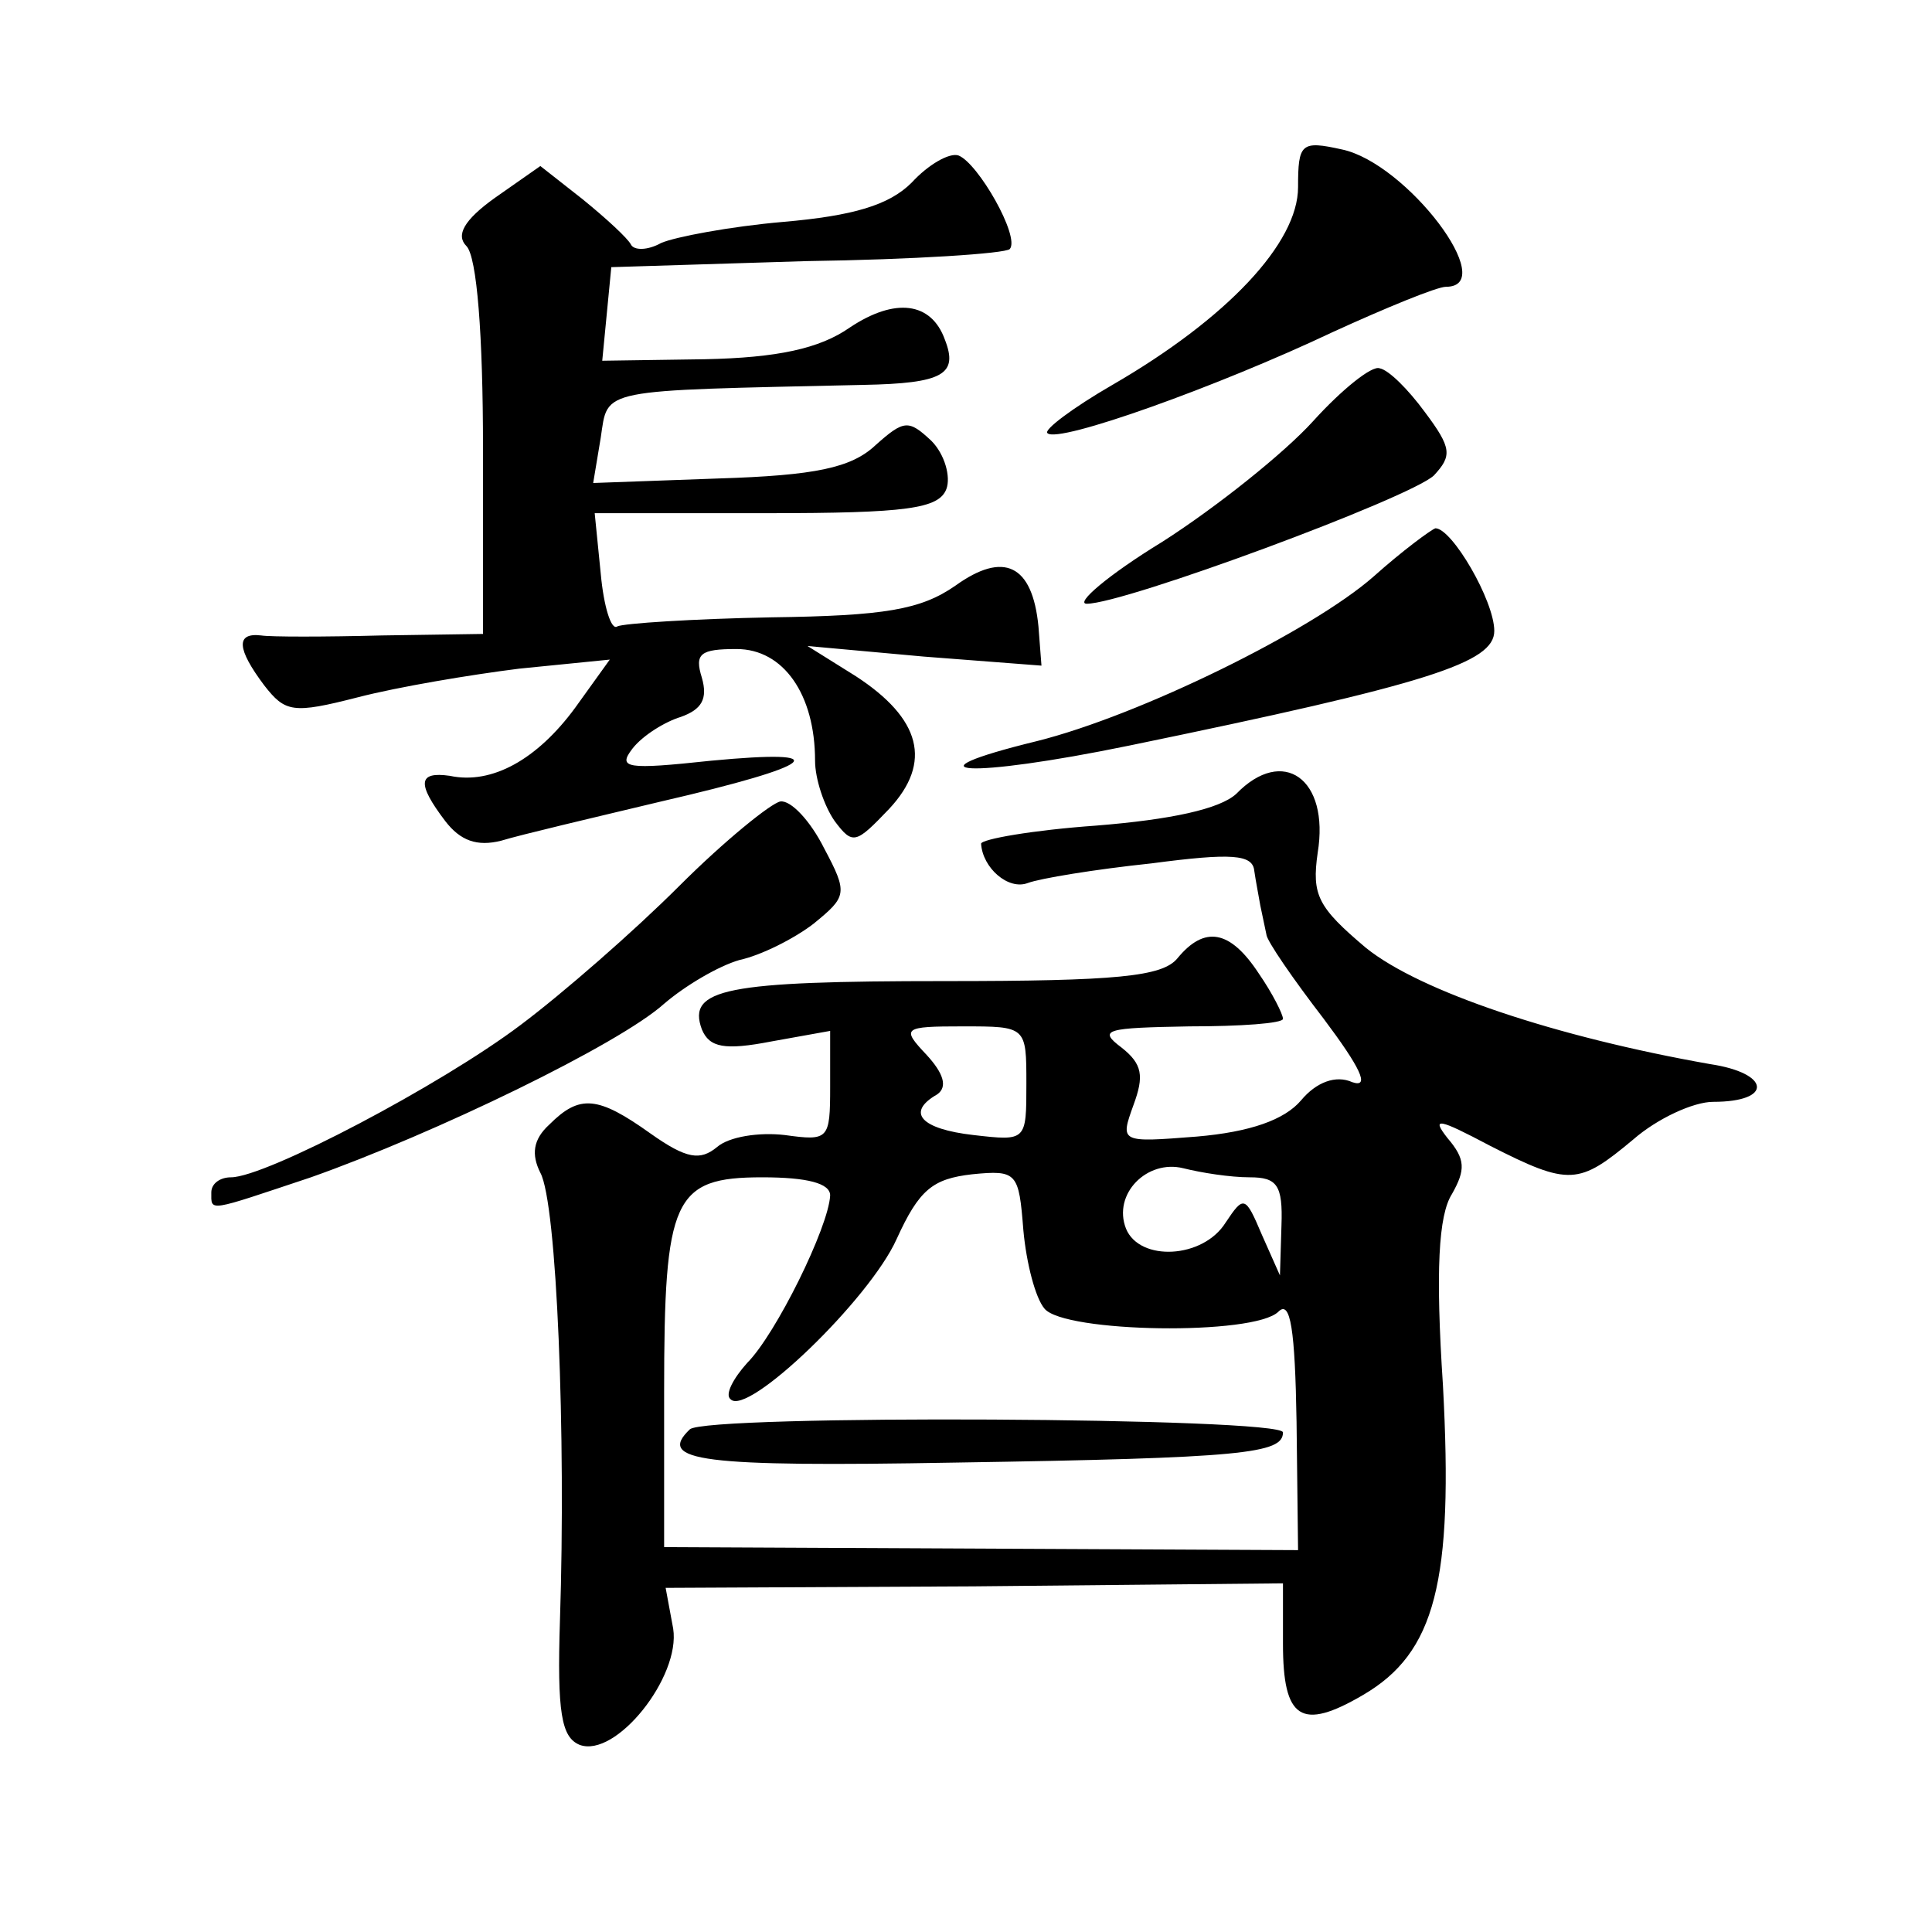 <?xml version="1.0" standalone="no"?>
<!DOCTYPE svg PUBLIC "-//W3C//DTD SVG 20010904//EN"
 "http://www.w3.org/TR/2001/REC-SVG-20010904/DTD/svg10.dtd">
<svg version="1.0" xmlns="http://www.w3.org/2000/svg"
 width="128pt" height="128pt" viewBox="0 0 128 128"
 preserveAspectRatio="xMidYMid meet">
<g transform="translate(0,128) scale(0.1,-0.1)"
fill="#0" stroke="none">
<path d="M860 1156 c0 -37 -47 -87 -123 -131 -26 -15 -46 -30 -43 -32 7 -7 113
31 189 67 35 16 69 30 75 30 36 0 -26 82 -69 91 -27 6 -29 4 -29 -25z M604 1159
c-15 -15 -39 -22 -85 -26 -35 -3 -72 -10 -81 -14 -9 -5 -18 -5 -20 -1 -2 4 -16
17 -32 30 l-28 22 -30 -21 c-21 -15 -26 -25 -19 -32 7 -7 11 -59 11 -134 l0 -123
-67 -1 c-38 -1 -74 -1 -80 0 -17 2 -16 -9 2 -33 14 -18 19 -19 62 -8 27 7 75 15
107 19 l60 6 -23 -32 c-25 -34 -55 -51 -83 -45 -21 3 -22 -5 -3 -30 10 -13 21 -17
37 -13 13 4 60 15 106 26 104 24 117 35 33 27 -56 -6 -62 -5 -52 8 7 9 22 18 32
21 14 5 18 12 14 26 -5 16 -1 19 23 19 31 0 52 -30 52 -74 0 -12 6 -30 13 -40 12
-16 14 -15 36 8 29 31 21 60 -22 88 l-32 20 77 -7 78 -6 -2 26 c-4 41 -23 50 -55
27 -23 -16 -47 -20 -122 -21 -52 -1 -98 -4 -102 -6 -4 -3 -9 13 -11 35 l-4 40 114
0 c93 0 114 3 119 16 3 8 -1 23 -10 32 -15 14 -18 14 -37 -3 -16 -15 -40 -20 -104
-22 l-83 -3 5 30 c5 33 -3 31 174 35 53 1 63 7 54 30 -9 25 -33 28 -63 8 -20 -14
-48 -20 -96 -21 l-68 -1 3 31 3 31 129 4 c71 1 132 5 135 8 7 8 -21 57 -34 62 -6
2 -20 -6 -31 -18z M870 1001 c-19 -21 -64 -57 -100 -80 -36 -22 -58 -41 -50 -41
25 0 214 70 230 85 12 13 12 18 -6 42 -11 15 -24 28 -30 29 -5 2 -25 -14 -44 -35z
M910 898 c-41 -36 -155 -92 -223 -109 -90 -22 -46 -25 61 -3 199 41 242 55 242
76 0 20 -28 68 -39 68 -3 -1 -22 -15 -41 -32z M819 754 c-11 -10 -43 -17 -93 -21
-42 -3 -76 -9 -76 -12 1 -16 18 -31 31 -26 8 3 44 9 82 13 53 7 67 6 68 -5 1 -7
3 -17 4 -23 1 -5 3 -14 4 -19 0 -4 18 -30 38 -56 24 -32 31 -46 19 -42 -11 5 -24
0 -34 -12 -11 -13 -34 -21 -69 -24 -51 -4 -51 -4 -42 21 7 19 6 27 -8 38 -16 12
-10 13 45 14 34 0 62 2 62 5 0 3 -7 17 -16 30 -19 29 -36 32 -54 10 -10 -12 -40
-15 -154 -15 -145 0 -171 -5 -161 -32 5 -12 15 -14 46 -8 l39 7 0 -37 c0 -35 -1
-36 -30 -32 -17 2 -37 -1 -45 -8 -11 -9 -20 -8 -44 9 -35 25 -47 26 -67 6 -11 -10
-12 -20 -6 -32 11 -20 17 -175 13 -296 -2 -62 1 -78 13 -83 24 -9 67 45 62 77 l-5
27 204 1 205 2 0 -40 c0 -50 12 -58 53 -34 48 28 60 75 53 205 -5 76 -3 113 6 127
9 16 9 23 -3 37 -11 14 -6 13 28 -5 53 -27 59 -26 95 4 16 14 40 25 53 25 40 0
38 19 -2 25 -102 18 -192 48 -228 77 -32 27 -36 35 -32 63 8 49 -23 71 -54 39z
m-139 -192 c0 -38 0 -38 -35 -34 -35 4 -45 15 -24 27 7 5 4 14 -7 26 -17 18 -16
19 24 19 42 0 42 0 42 -38z m12 -149 c13 -16 139 -18 155 -2 8 8 11 -12 12 -73
l1 -85 -210 1 -210 1 0 103 c0 128 6 142 65 142 30 0 45 -4 45 -12 -1 -21 -36 -92
-55 -111 -9 -10 -15 -21 -11 -24 11 -12 92 66 110 106 15 33 24 40 50 43 30 3 31
1 34 -37 2 -22 8 -45 14 -52z m136 87 c18 0 22 -5 21 -32 l-1 -33 -12 27 c-11 26
-12 26 -24 8 -15 -24 -57 -26 -66 -4 -9 23 14 46 38 40 12 -3 31 -6 44 -6z M457
333 c-22 -21 7 -25 176 -22 191 3 217 6 217 20 0 10 -383 12 -393 2z M450 693 c-30
-30 -77 -71 -105 -92 -53 -40 -169 -101 -192 -101 -7 0 -13 -4 -13 -10 0 -13 -3
-13 66 10 82 29 204 88 234 115 14 12 36 25 50 29 14 3 36 14 49 24 22 18 23 20
7 50 -9 18 -22 32 -29 31 -6 -1 -37 -26 -67 -56z"/>
</g>
</svg>
